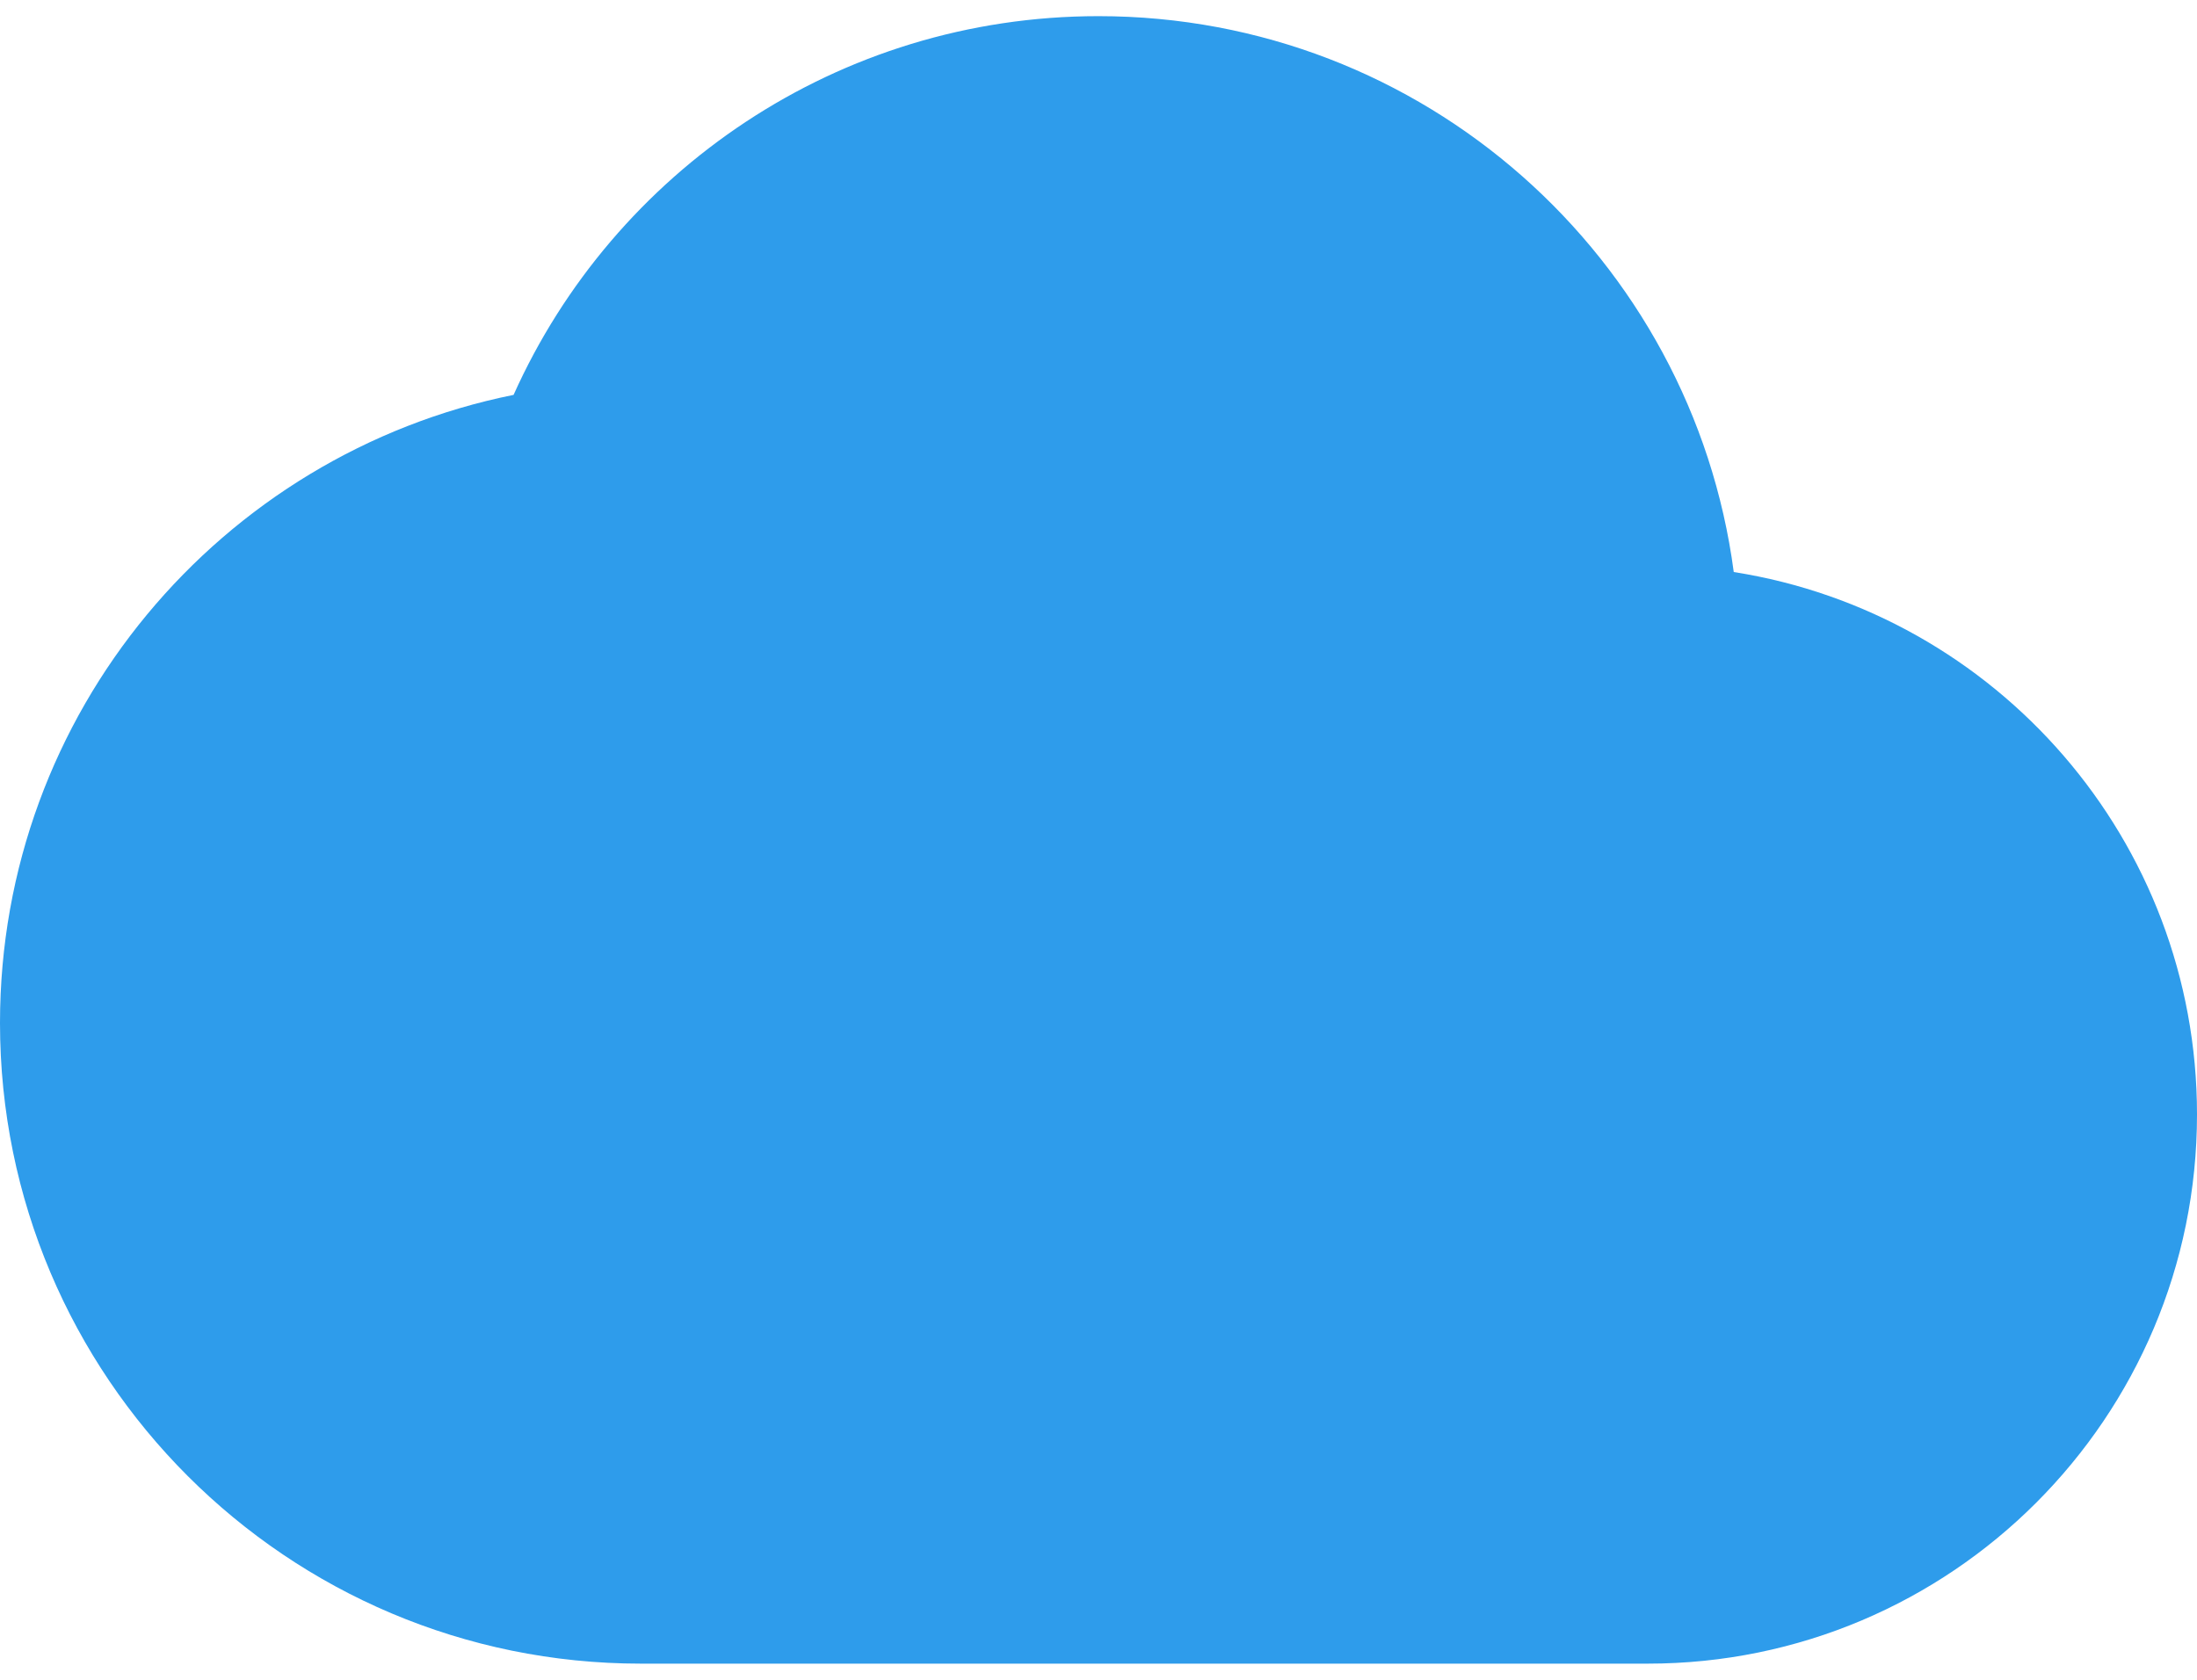 <svg width="34" height="26" viewBox="0 0 34 26" fill="none" xmlns="http://www.w3.org/2000/svg">
<path d="M17 0.25C12.966 0.25 9.497 2.658 7.948 6.112C3.414 7.026 0 11.03 0 15.833C0 21.31 4.44 25.75 9.917 25.75H25.5C30.194 25.75 34 21.944 34 17.25C34 13.008 30.893 9.492 26.831 8.854C26.188 3.997 22.032 0.25 17 0.25Z" fill="#2E9CEB"/>
</svg>
